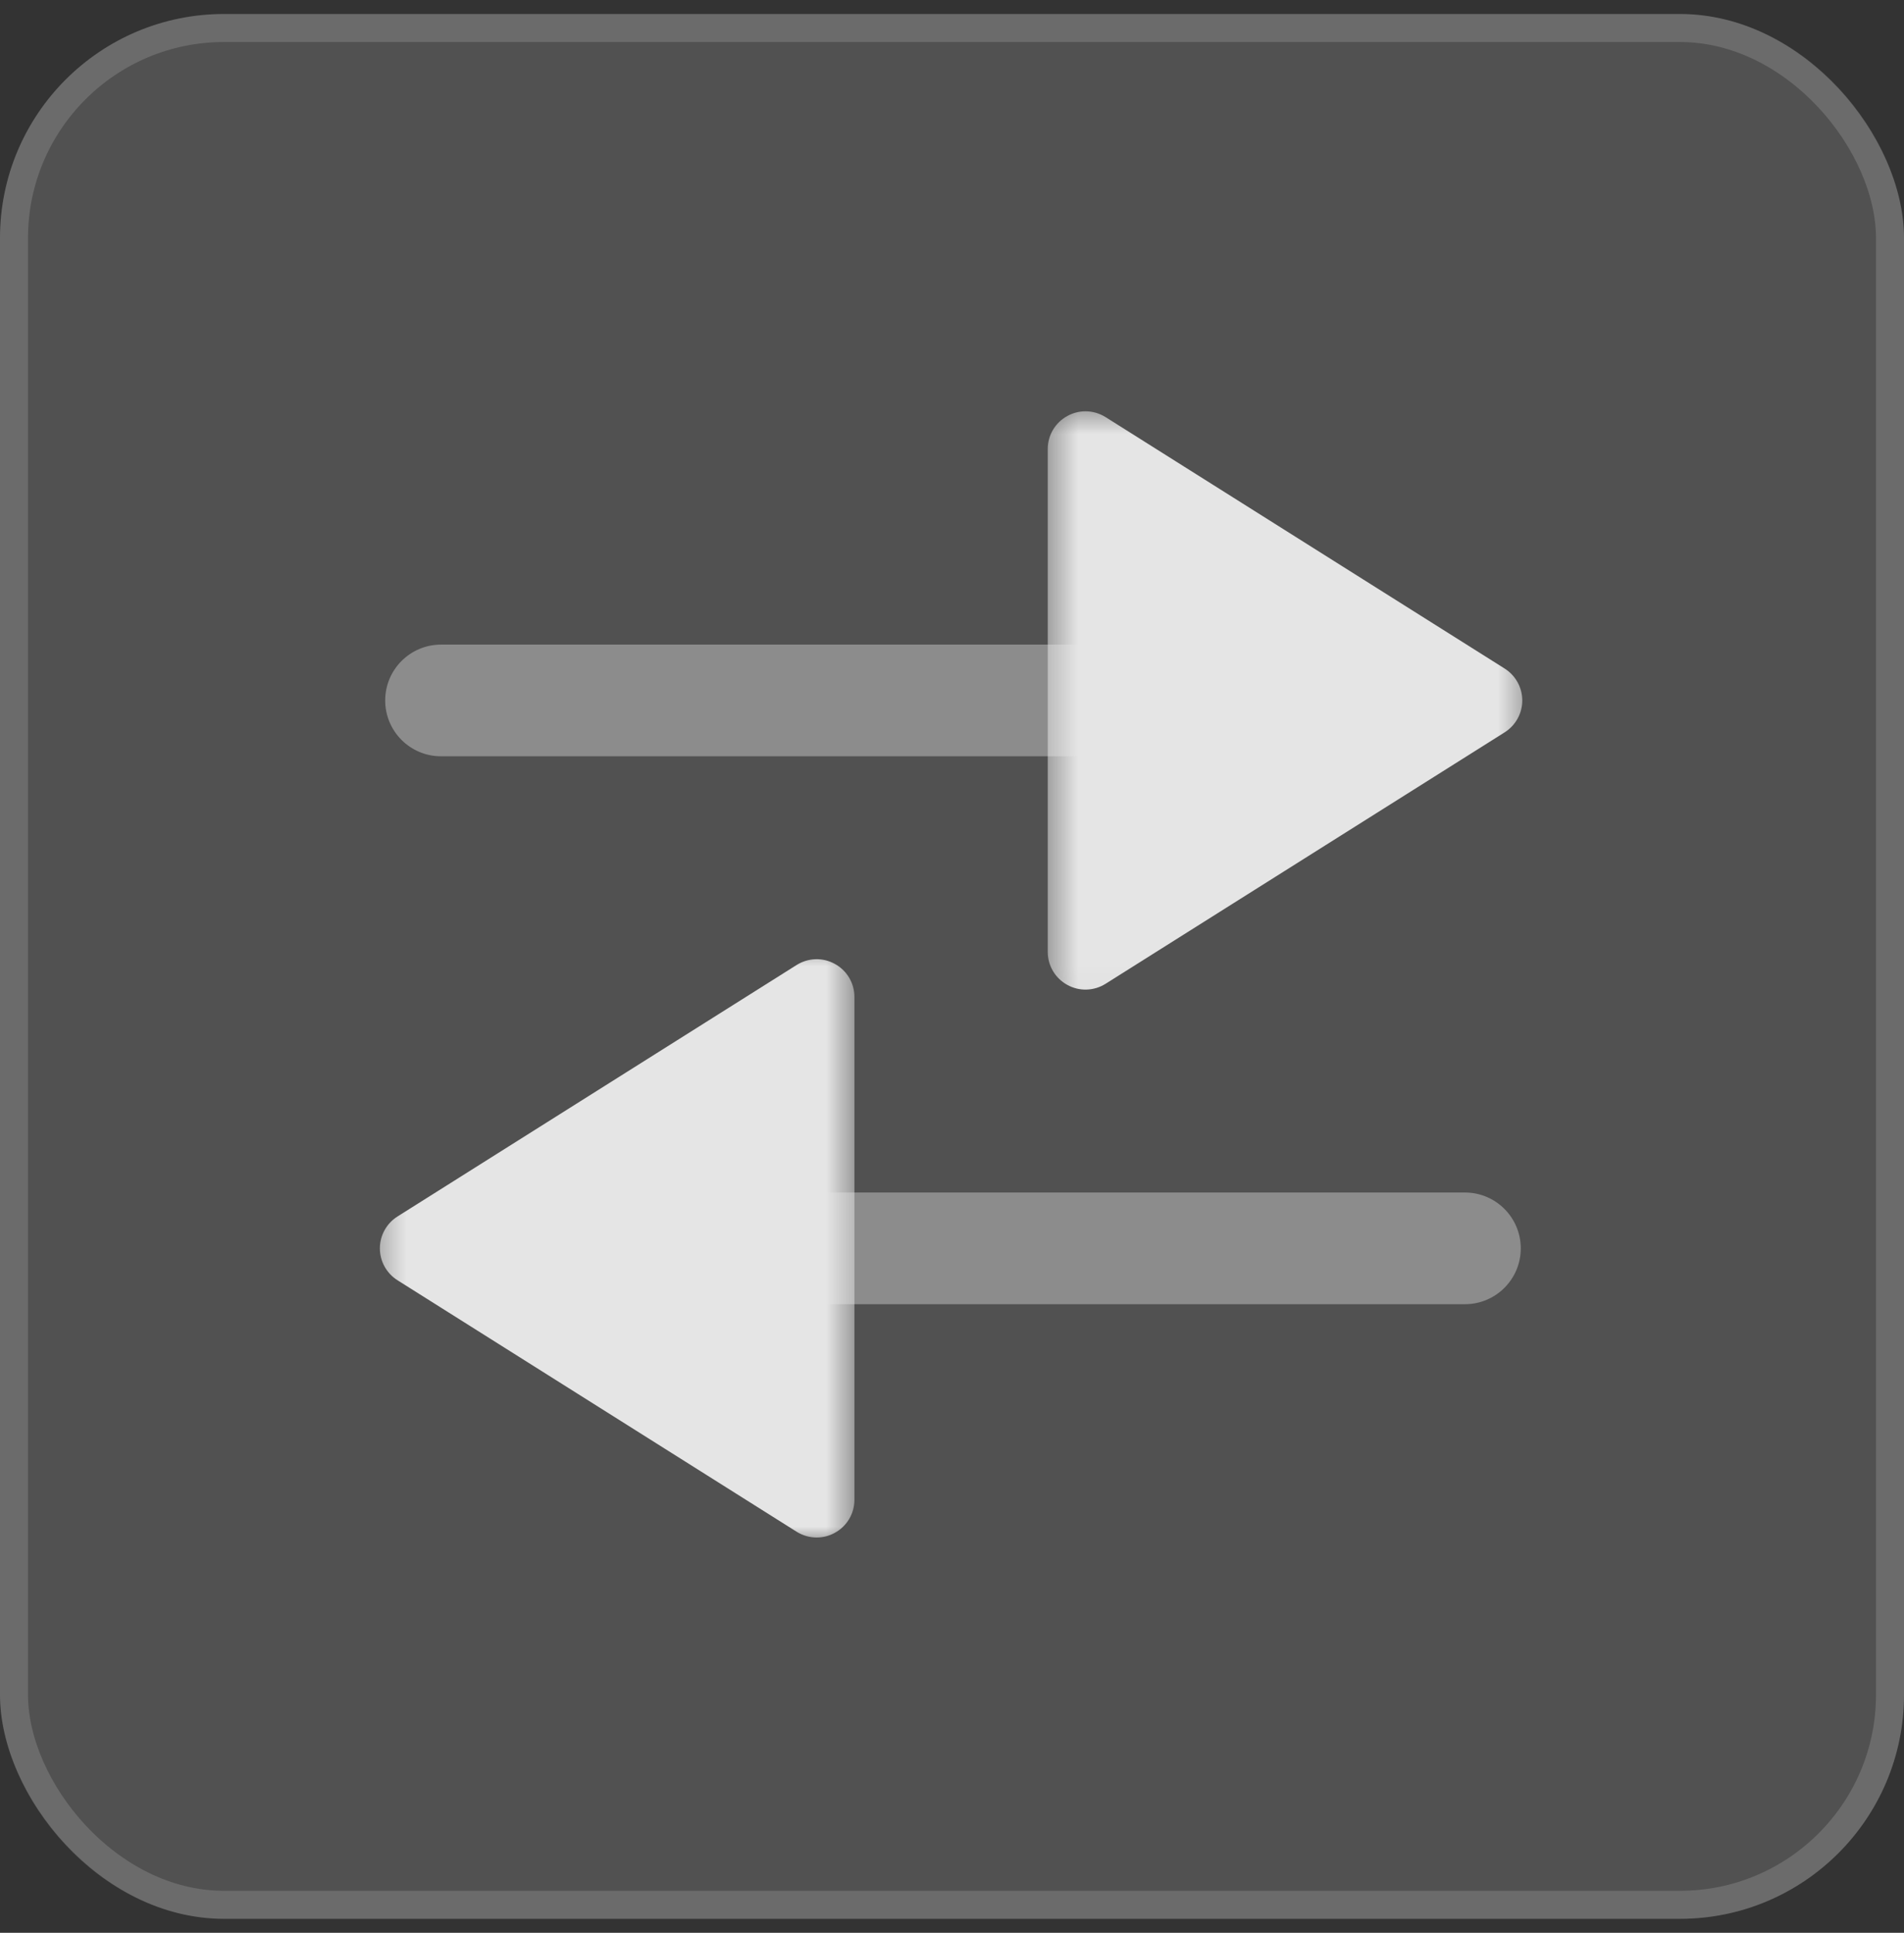 <svg width="68" height="69" viewBox="0 0 68 69" fill="none" xmlns="http://www.w3.org/2000/svg">
<rect x="0" y="0" width="68" height="69" fill="#333333" stroke="none"/>
<rect y="0.5" width="68" height="68" rx="8" fill="white" fill-opacity="0.15"/>
<rect x="0.5" y="1" width="67" height="67" rx="7.5" stroke="white" stroke-opacity="0.15"/>
<g opacity="0.85" clip-path="url(#clip0_39_12278)">
<path opacity="0.4" d="M15.751 23.012H39.548C40.649 23.012 41.543 23.905 41.543 25.006C41.543 26.106 40.649 26.999 39.548 26.999H15.751C14.65 26.999 13.757 26.106 13.757 25.006C13.757 23.905 14.65 23.012 15.751 23.012Z" fill="white"/>
<mask id="mask0_39_12278" style="mask-type:alpha" maskUnits="userSpaceOnUse" x="37" y="14" width="18" height="22">
<path fill-rule="evenodd" clip-rule="evenodd" d="M37.419 35.965V14.5H54.58V35.965H37.419Z" fill="white"/>
</mask>
<g mask="url(#mask0_39_12278)">
<path d="M38.766 14.683C39.017 14.683 39.265 14.753 39.484 14.89L53.736 23.866C54.128 24.113 54.367 24.543 54.367 25.006C54.367 25.469 54.128 25.898 53.736 26.145L39.484 35.121C39.069 35.382 38.545 35.398 38.116 35.159C37.685 34.922 37.419 34.472 37.419 33.982V16.029C37.419 15.539 37.685 15.089 38.116 14.852C38.319 14.739 38.543 14.683 38.766 14.683Z" fill="white"/>
</g>
<path opacity="0.4" d="M52.319 46.559H28.522C27.421 46.559 26.527 45.666 26.527 44.566C26.527 43.465 27.421 42.572 28.522 42.572H52.319C53.42 42.572 54.313 43.465 54.313 44.566C54.313 45.666 53.42 46.559 52.319 46.559Z" fill="white"/>
<mask id="mask1_39_12278" style="mask-type:alpha" maskUnits="userSpaceOnUse" x="13" y="33" width="18" height="23">
<path fill-rule="evenodd" clip-rule="evenodd" d="M30.516 33.606V55.071H13.354V33.606H30.516Z" fill="white"/>
</mask>
<g mask="url(#mask1_39_12278)">
<path d="M29.168 54.888C28.917 54.888 28.669 54.818 28.45 54.681L14.198 45.705C13.806 45.458 13.567 45.029 13.567 44.566C13.567 44.102 13.806 43.673 14.198 43.426L28.45 34.45C28.865 34.189 29.389 34.173 29.818 34.412C30.25 34.649 30.515 35.099 30.515 35.589V53.542C30.515 54.032 30.25 54.482 29.818 54.719C29.616 54.832 29.391 54.888 29.168 54.888Z" fill="white"/>
</g>
</g>
<defs>
<clipPath id="clip0_39_12278">
<rect width="42" height="41" fill="white" transform="translate(13 14.5)"/>
</clipPath>
</defs>
</svg>
